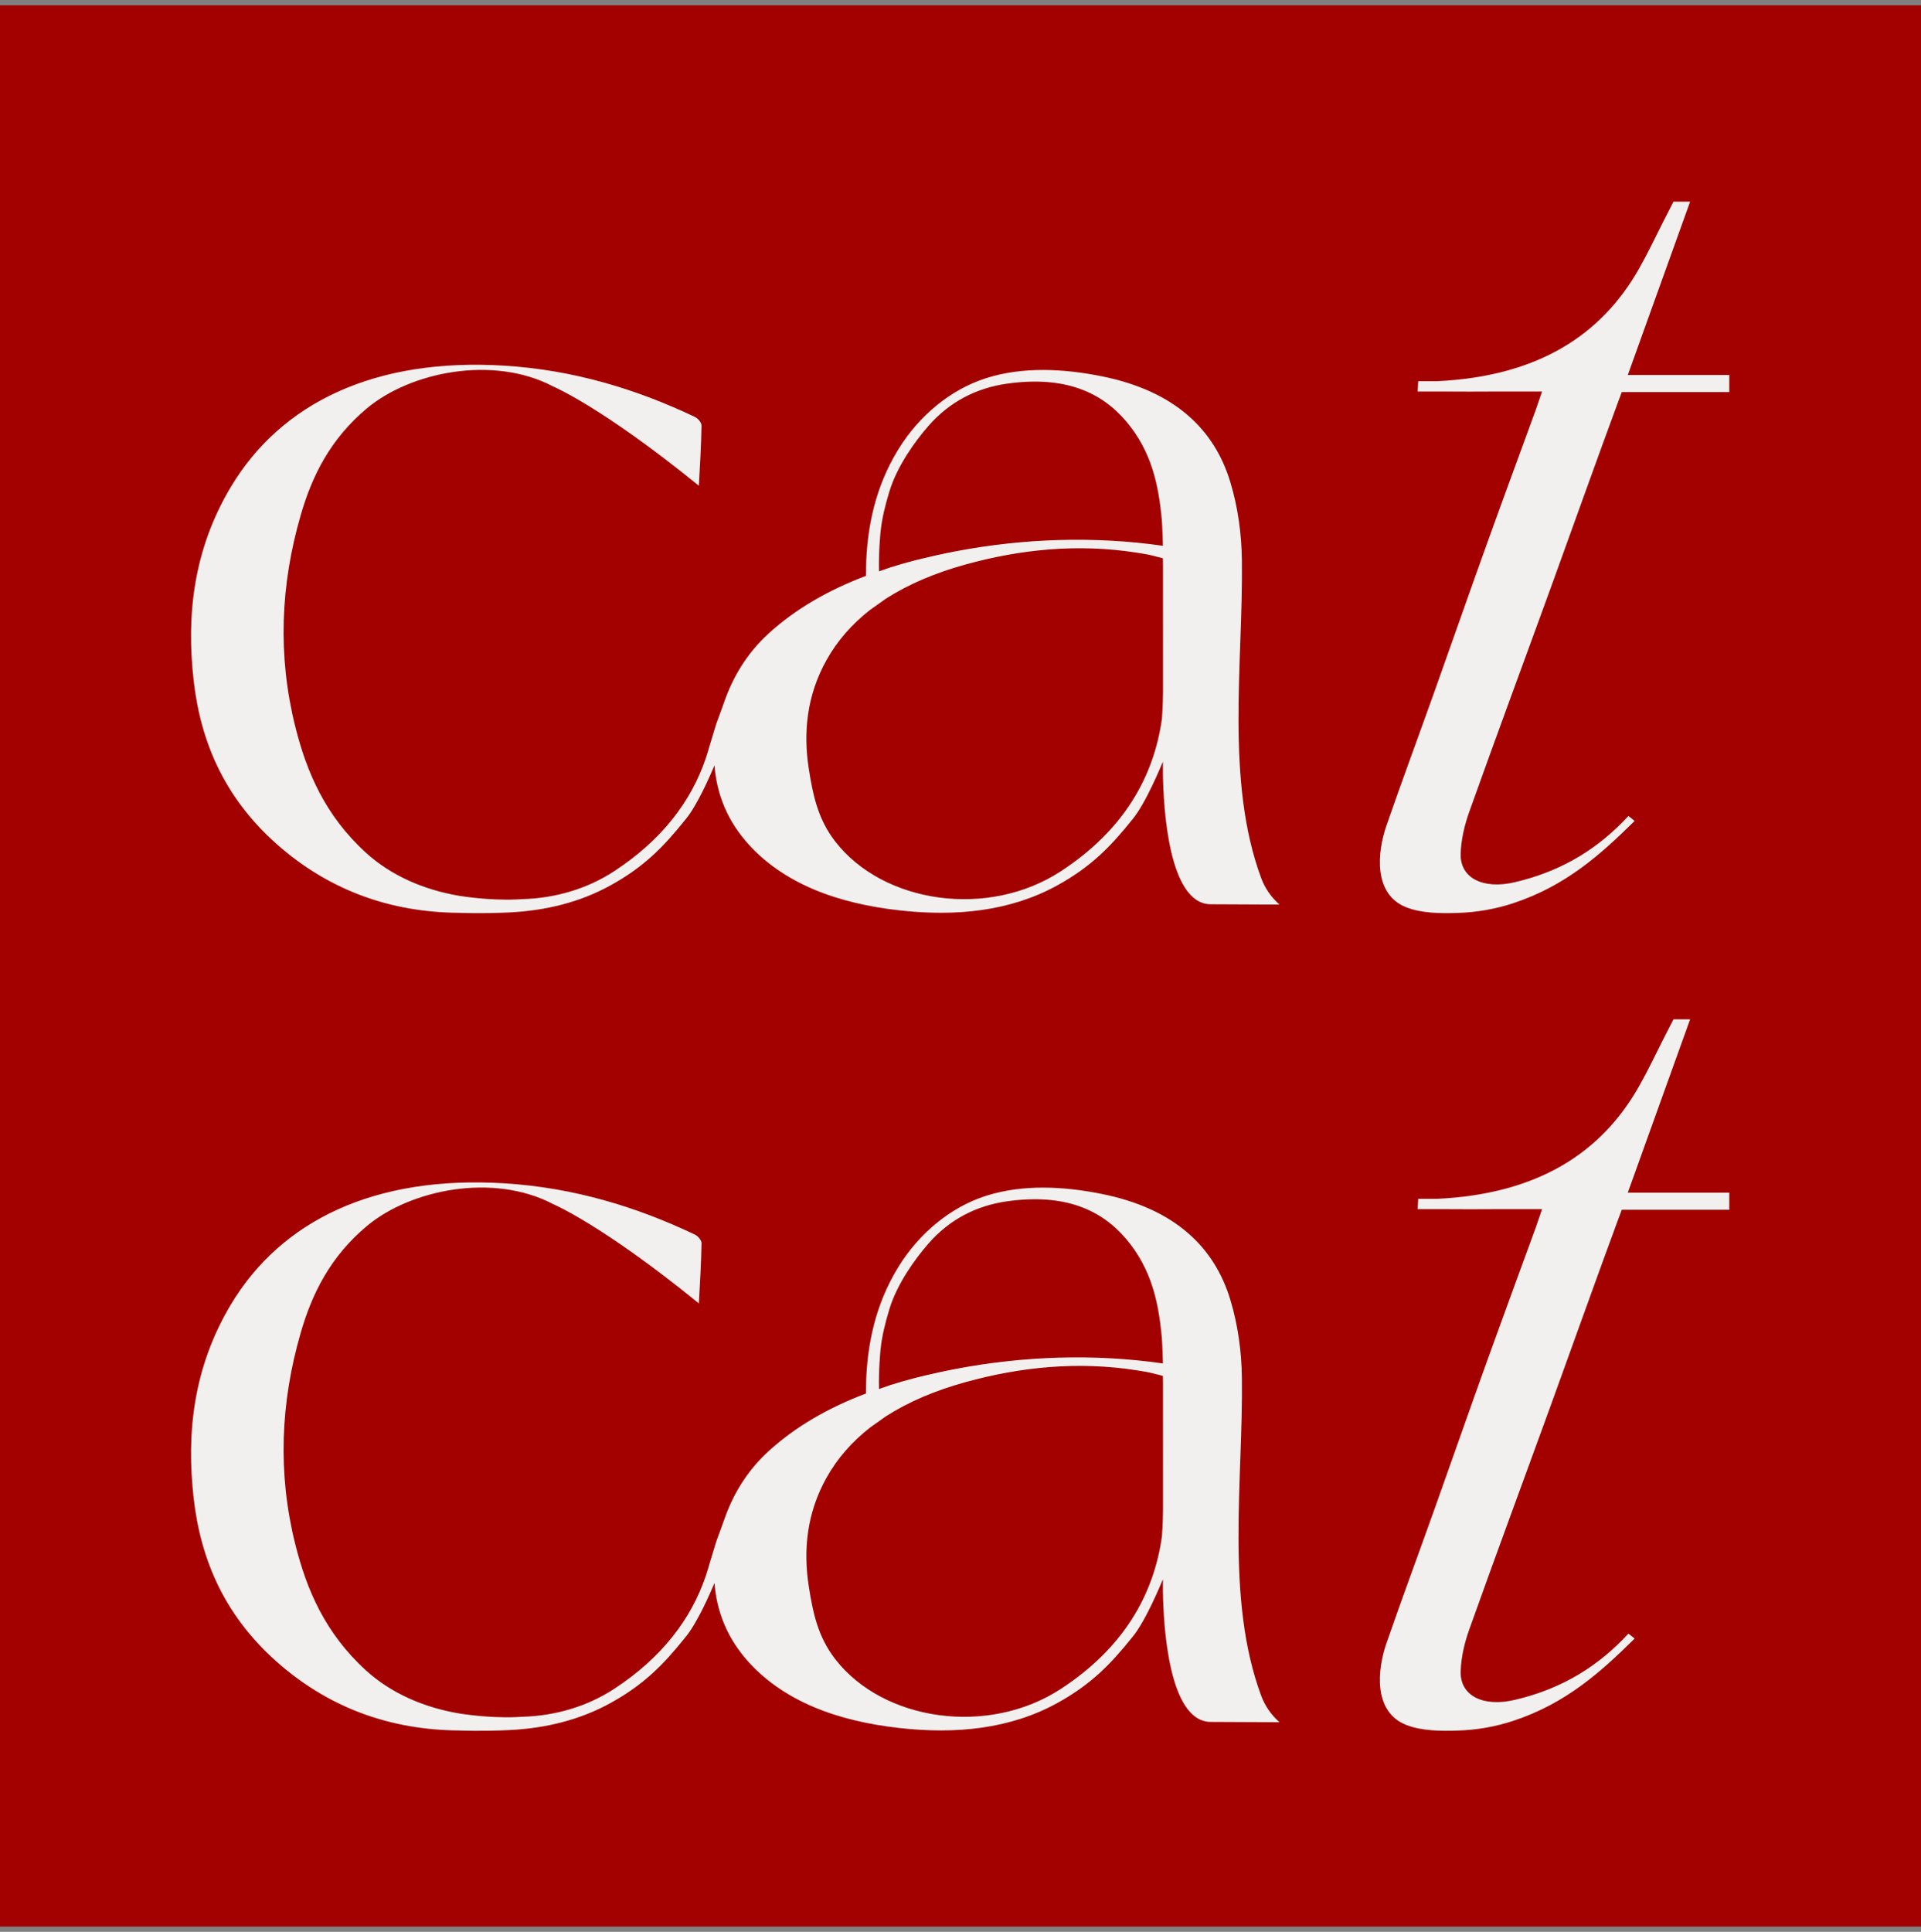 <?xml version="1.0" encoding="UTF-8"?> <svg xmlns="http://www.w3.org/2000/svg" width="181" height="182" viewBox="0 0 181 182" fill="none"><rect x="0" y="0" width="181" height="182" fill="#808080" stroke="none"/> <rect width="181" height="181" transform="translate(0 0.5)" fill="#A30000"></rect> <path d="M120.552 85.217C119.789 84.545 119.193 83.701 118.839 82.749C115.437 73.595 117.136 62.361 117.015 52.788C116.983 50.319 116.649 47.805 115.918 45.399C114.433 40.508 110.748 36.839 103.786 35.446C100.227 34.733 96.391 34.524 92.917 35.625C89.546 36.694 86.593 39.188 84.687 42.265C84.508 42.553 84.337 42.847 84.172 43.143C82.308 46.523 81.573 50.289 81.593 54.25C78.055 55.592 74.933 57.37 72.355 59.743C70.401 61.542 69.056 63.748 68.217 66.188C68.217 66.188 67.905 67.069 67.49 68.185L66.85 70.284C66.746 70.664 66.631 71.039 66.506 71.413L66.494 71.449C65.113 75.511 62.364 79.13 57.873 82.073C55.277 83.774 52.246 84.623 49.235 84.706C49.007 84.722 48.786 84.734 48.573 84.742C45.99 84.839 43.426 84.422 43.215 84.386C39.942 83.826 36.847 82.496 34.465 80.322C30.645 76.838 28.898 72.756 27.827 68.481C26.153 61.8 26.416 55.121 28.343 48.493C29.407 44.836 31.11 41.364 34.582 38.463C38.668 35.051 46.441 33.433 52.115 36.408C52.115 36.408 56.69 38.334 65.691 45.635C65.747 45.681 65.8 45.723 65.848 45.762C65.951 43.874 66.067 41.986 66.097 40.096C66.101 39.816 65.781 39.423 65.449 39.266C59.977 36.666 54.049 34.852 47.514 34.45C35.313 33.697 26.473 37.944 21.731 45.909C18.259 51.74 17.532 57.897 18.251 64.151C18.919 69.976 21.216 75.423 26.547 79.936C31.187 83.864 36.756 85.946 43.229 85.998L43.225 86C43.225 86 45.459 86.089 47.967 85.962C51.362 85.799 54.587 85.03 57.527 83.41C60.671 81.677 62.523 79.785 64.558 77.242C65.665 75.944 66.89 73.114 67.321 72.105C67.353 72.538 67.404 72.967 67.48 73.394C67.738 74.845 68.253 76.248 69.016 77.514C70.407 79.817 72.516 81.636 74.863 82.918C77.24 84.217 79.876 84.992 82.535 85.453C83.262 85.579 83.993 85.682 84.725 85.763C90.075 86.366 95.183 85.859 99.629 83.408C102.773 81.675 104.625 79.784 106.66 77.24C107.96 75.713 109.425 72.073 109.572 71.757V72.404V72.879C109.619 76.109 110.106 85.191 114.087 85.191L116.679 85.203L119.274 85.215L119.624 85.217C119.632 85.217 119.638 85.215 119.644 85.215L120.552 85.217ZM82.966 50.109C83.099 48.807 83.415 47.577 83.791 46.329C84.148 45.138 84.763 43.92 85.488 42.781C86.098 41.825 86.786 40.923 87.469 40.14C89.445 37.875 91.971 36.547 94.94 36.138C100.3 35.4 103.739 36.911 106.108 39.697C108.51 42.527 109.162 45.695 109.462 48.92C109.524 49.538 109.57 51.42 109.57 51.42C103.115 50.494 96.465 50.719 90.061 51.933C89.508 52.038 88.958 52.154 88.407 52.273L88.863 52.173L88.038 52.354C87.479 52.48 86.921 52.611 86.364 52.75C85.54 52.959 84.737 53.189 83.948 53.435C83.3 53.65 82.823 53.831 82.823 53.831C82.767 52.084 82.966 50.109 82.966 50.109ZM109.582 65.218C109.582 65.224 109.56 66.711 109.48 67.701C108.703 73.287 105.805 78.247 99.974 82.069C93.118 86.564 83.216 85.124 78.691 79.269C77.037 77.129 76.584 74.817 76.215 72.482C75.658 68.968 76.032 65.493 77.88 62.18C78.9 60.351 80.283 58.789 81.972 57.464L83.457 56.41C85.593 55.039 88.115 53.972 90.963 53.185C96.166 51.748 101.568 51.198 107.119 52.07C107.723 52.166 108.184 52.241 108.536 52.332C108.894 52.41 109.57 52.599 109.57 52.599L109.58 53.257L109.582 65.218Z" fill="#F1F0EF"></path> <path d="M162.42 35.33C161.174 35.33 158.105 35.33 158.105 35.33C157.994 35.33 157.883 35.33 157.769 35.33H153.375L159.244 19H157.676L157.11 20.105C156.976 20.361 156.843 20.62 156.714 20.878L156.71 20.884C155.963 22.363 155.259 23.853 154.434 25.308C150.901 31.538 144.945 35.479 135.329 35.916H133.628L133.564 36.886C133.564 36.886 134.749 36.886 136.365 36.886C137.812 36.9 139.26 36.894 140.709 36.886C143.086 36.886 145.171 36.886 145.294 36.886L144.728 38.541C143.204 42.713 141.665 46.88 140.163 51.056C138.46 55.788 136.806 60.529 135.117 65.265C133.63 69.431 132.088 73.588 130.637 77.762C129.749 80.315 129.391 84.23 132.471 85.465C133.95 86.057 135.808 86.059 137.378 86.007C139.131 85.949 140.876 85.651 142.544 85.103C147.56 83.457 150.865 80.45 154.019 77.34L153.435 76.873C150.75 79.775 147.363 82.04 142.703 83.119C139.7 83.815 137.547 82.702 137.627 80.411C137.672 79.095 137.981 77.758 138.436 76.482C140.984 69.347 143.625 62.23 146.212 55.104C148.331 49.267 150.408 43.42 152.562 37.592C152.568 37.576 152.576 37.558 152.586 37.542L152.807 36.94H161.665H162.937V35.338V35.332C162.939 35.33 162.738 35.33 162.42 35.33Z" fill="#F1F0EF"></path> <path d="M120.552 162.247C119.789 161.575 119.193 160.731 118.839 159.779C115.437 150.625 117.136 139.391 117.015 129.818C116.983 127.35 116.649 124.836 115.918 122.429C114.433 117.538 110.748 113.869 103.786 112.476C100.227 111.763 96.391 111.554 92.917 112.655C89.546 113.724 86.593 116.218 84.687 119.295C84.508 119.583 84.337 119.877 84.172 120.173C82.308 123.554 81.573 127.32 81.593 131.28C78.055 132.622 74.933 134.401 72.355 136.774C70.401 138.572 69.056 140.778 68.217 143.218C68.217 143.218 67.905 144.099 67.49 145.216L66.85 147.314C66.746 147.694 66.631 148.07 66.506 148.443L66.494 148.479C65.113 152.541 62.364 156.16 57.873 159.103C55.277 160.804 52.246 161.653 49.235 161.736C49.007 161.752 48.786 161.764 48.573 161.772C45.99 161.87 43.426 161.452 43.215 161.416C39.942 160.856 36.847 159.527 34.465 157.352C30.645 153.869 28.898 149.787 27.827 145.512C26.153 138.83 26.416 132.151 28.343 125.523C29.407 121.866 31.11 118.395 34.582 115.493C38.668 112.081 46.441 110.463 52.115 113.438C52.115 113.438 56.69 115.364 65.691 122.665C65.747 122.711 65.8 122.753 65.848 122.793C65.951 120.905 66.067 119.017 66.097 117.127C66.101 116.846 65.781 116.453 65.449 116.296C59.977 113.697 54.049 111.882 47.514 111.481C35.313 110.727 26.473 114.974 21.731 122.94C18.259 128.77 17.532 134.927 18.251 141.181C18.919 147.006 21.216 152.454 26.547 156.967C31.187 160.894 36.756 162.977 43.229 163.028L43.225 163.03C43.225 163.03 45.459 163.12 47.967 162.992C51.362 162.829 54.587 162.06 57.527 160.441C60.671 158.708 62.523 156.816 64.558 154.272C65.665 152.974 66.89 150.144 67.321 149.135C67.353 149.568 67.404 149.997 67.48 150.425C67.738 151.875 68.253 153.278 69.016 154.544C70.407 156.848 72.516 158.666 74.863 159.948C77.24 161.248 79.876 162.023 82.535 162.484C83.262 162.609 83.993 162.712 84.725 162.794C90.075 163.396 95.183 162.889 99.629 160.439C102.773 158.706 104.625 156.814 106.66 154.27C107.96 152.744 109.425 149.103 109.572 148.787V149.435V149.91C109.619 153.139 110.106 162.221 114.087 162.221L116.679 162.233L119.274 162.245L119.624 162.247C119.632 162.247 119.638 162.245 119.644 162.245L120.552 162.247ZM82.966 127.139C83.099 125.837 83.415 124.607 83.791 123.359C84.148 122.169 84.763 120.95 85.488 119.812C86.098 118.856 86.786 117.953 87.469 117.17C89.445 114.905 91.971 113.577 94.94 113.168C100.3 112.431 103.739 113.941 106.108 116.727C108.51 119.557 109.162 122.725 109.462 125.95C109.524 126.569 109.57 128.451 109.57 128.451C103.115 127.524 96.465 127.749 90.061 128.963C89.508 129.069 88.958 129.184 88.407 129.303L88.863 129.204L88.038 129.385C87.479 129.51 86.921 129.641 86.364 129.78C85.54 129.989 84.737 130.219 83.948 130.466C83.3 130.68 82.823 130.861 82.823 130.861C82.767 129.114 82.966 127.139 82.966 127.139ZM109.582 142.249C109.582 142.255 109.56 143.741 109.48 144.731C108.703 150.317 105.805 155.278 99.974 159.099C93.118 163.595 83.216 162.154 78.691 156.299C77.037 154.159 76.584 151.847 76.215 149.512C75.658 145.999 76.032 142.523 77.88 139.21C78.9 137.382 80.283 135.82 81.972 134.494L83.457 133.441C85.593 132.069 88.115 131.002 90.963 130.215C96.166 128.778 101.568 128.228 107.119 129.1C107.723 129.196 108.184 129.271 108.536 129.363C108.894 129.44 109.57 129.629 109.57 129.629L109.58 130.287L109.582 142.249Z" fill="#F1F0EF"></path> <path d="M162.42 112.36C161.174 112.36 158.105 112.36 158.105 112.36C157.994 112.36 157.883 112.36 157.769 112.36H153.375L159.244 96.03H157.676L157.11 97.135C156.976 97.392 156.843 97.65 156.714 97.908L156.71 97.914C155.963 99.393 155.259 100.883 154.434 102.338C150.901 108.568 144.945 112.509 135.329 112.946H133.628L133.564 113.916C133.564 113.916 134.749 113.916 136.365 113.916C137.812 113.93 139.26 113.924 140.709 113.916C143.086 113.916 145.171 113.916 145.294 113.916L144.728 115.572C143.204 119.743 141.665 123.911 140.163 128.086C138.46 132.818 136.806 137.56 135.117 142.295C133.63 146.461 132.088 150.618 130.637 154.792C129.749 157.346 129.391 161.261 132.471 162.495C133.95 163.087 135.808 163.089 137.378 163.037C139.131 162.98 140.876 162.682 142.544 162.133C147.56 160.488 150.865 157.481 154.019 154.371L153.435 153.903C150.75 156.805 147.363 159.071 142.703 160.15C139.7 160.845 137.547 159.732 137.627 157.441C137.672 156.125 137.981 154.788 138.436 153.512C140.984 146.377 143.625 139.261 146.212 132.134C148.331 126.297 150.408 120.451 152.562 114.622C152.568 114.606 152.576 114.588 152.586 114.572L152.807 113.97H161.665H162.937V112.368V112.362C162.939 112.36 162.738 112.36 162.42 112.36Z" fill="#F1F0EF"></path> </svg> 